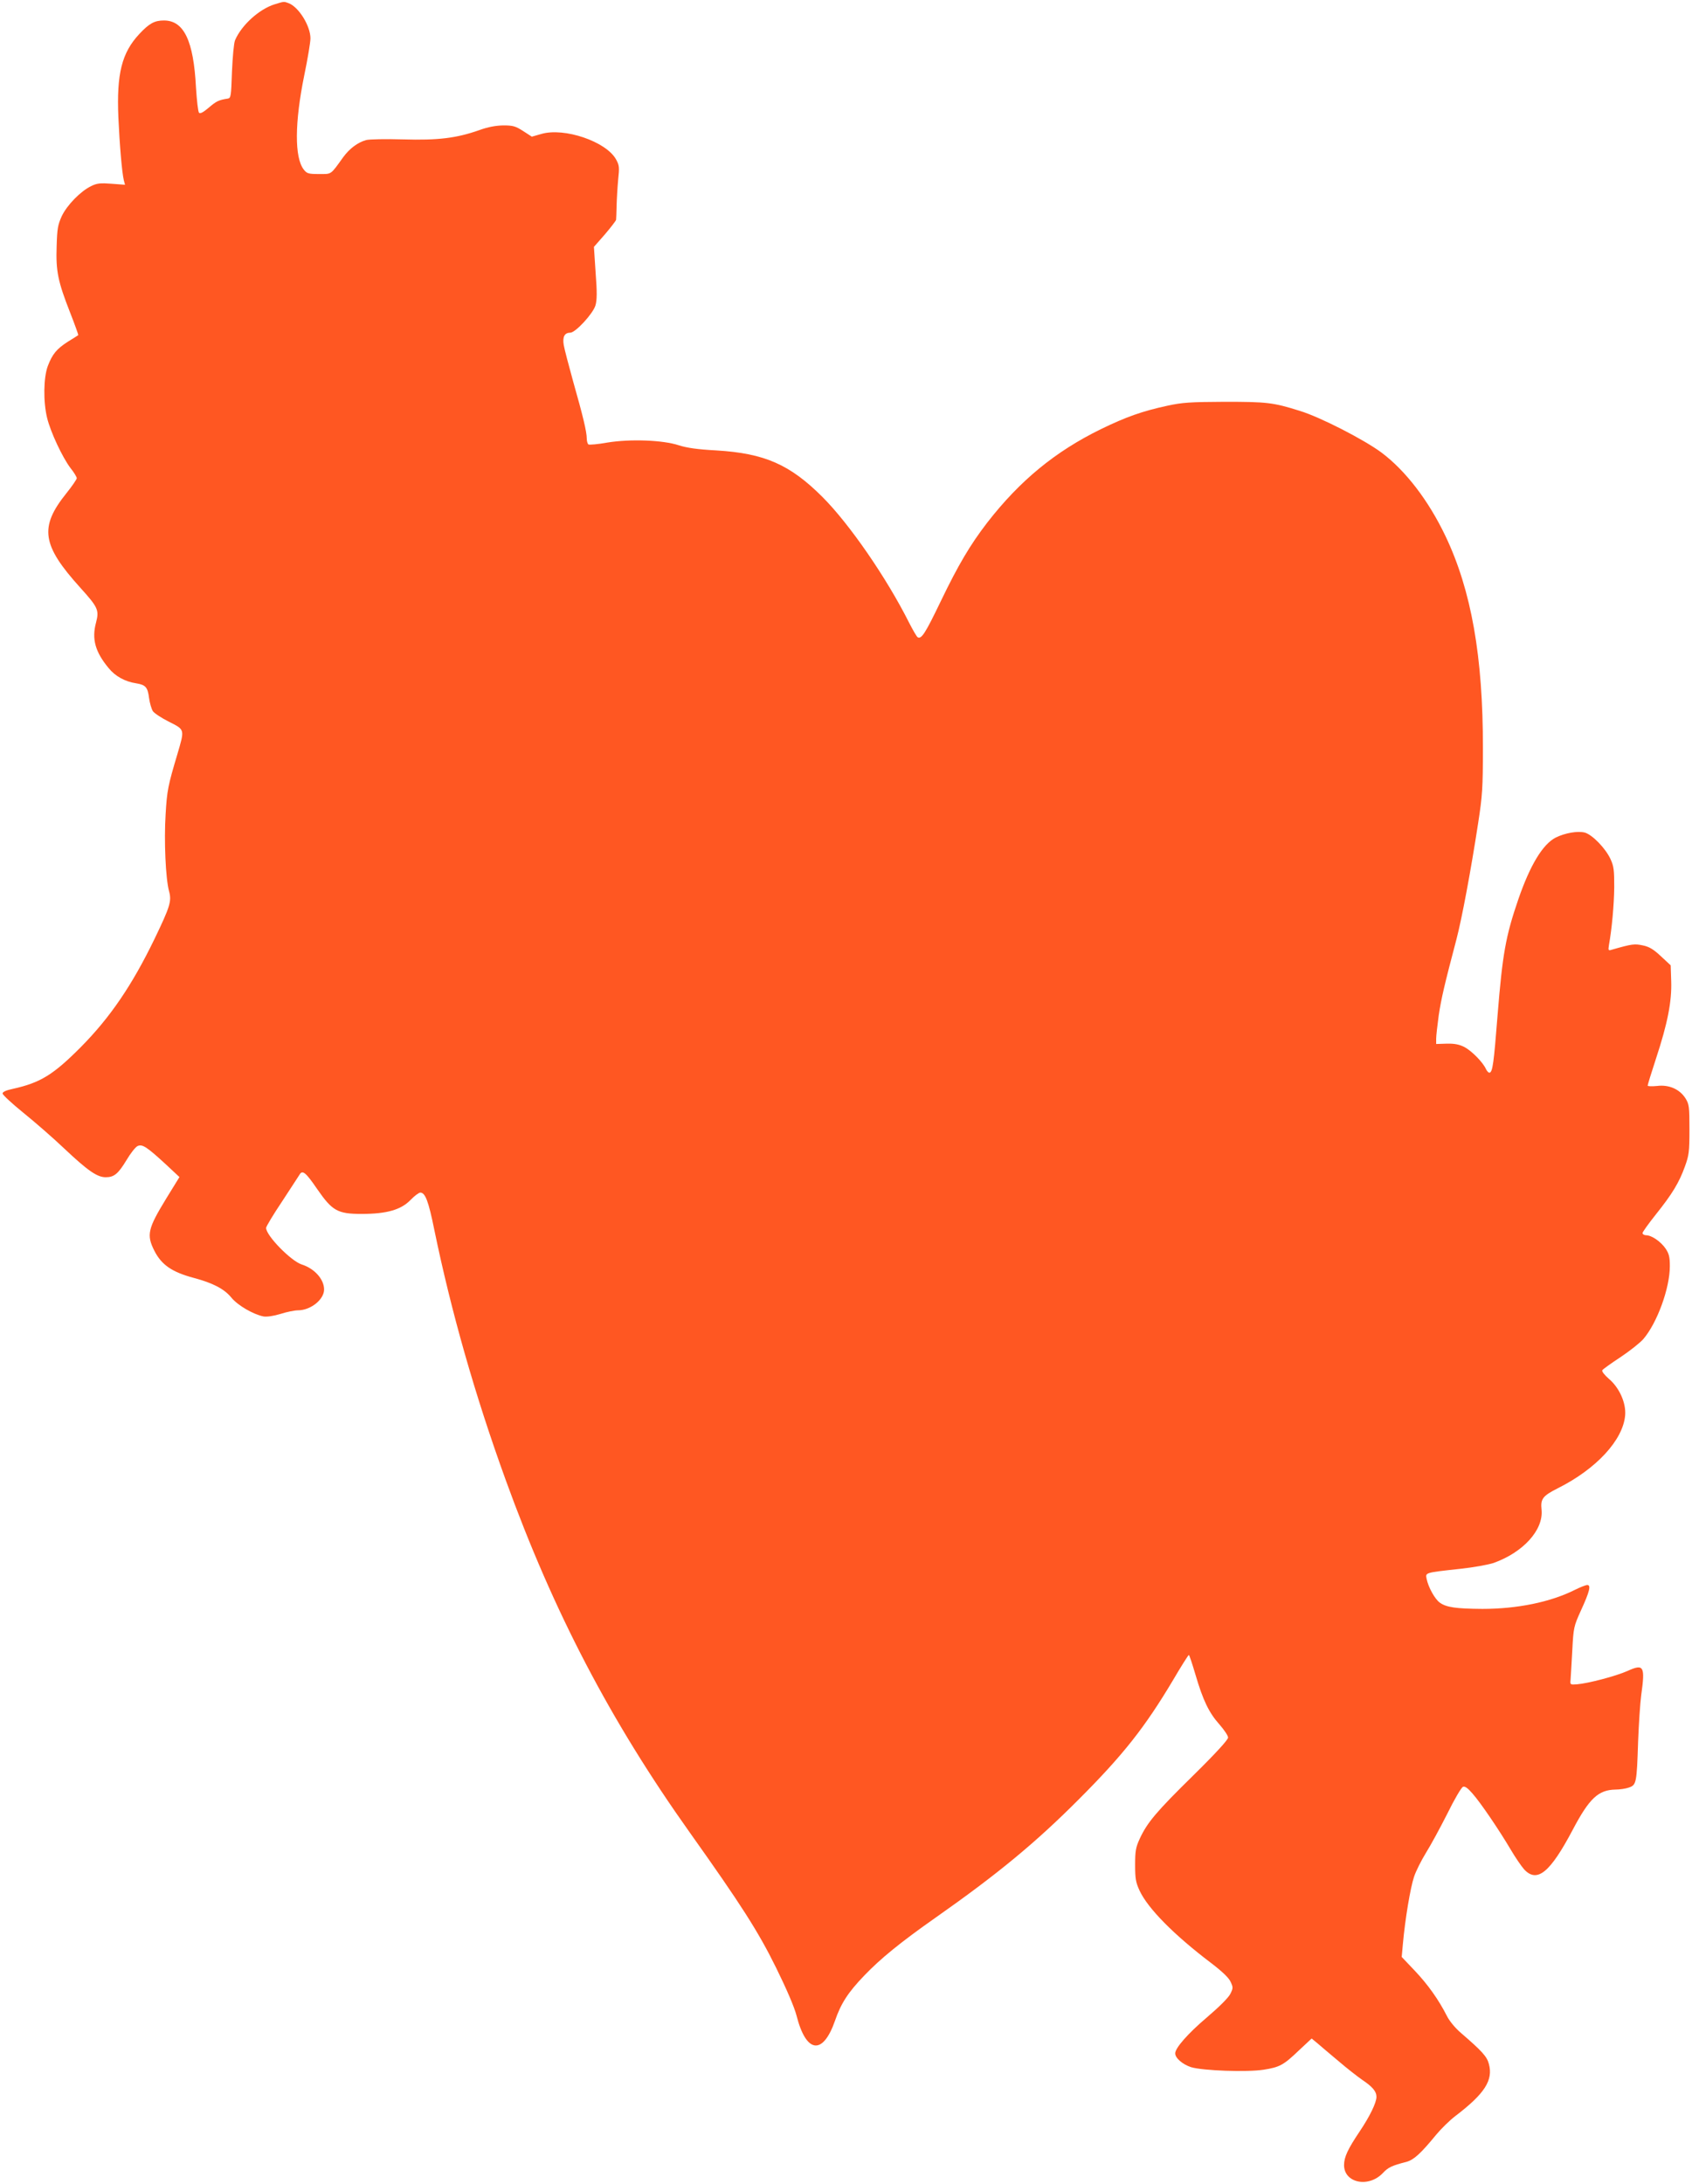 <?xml version="1.0" standalone="no"?>
<!DOCTYPE svg PUBLIC "-//W3C//DTD SVG 20010904//EN"
 "http://www.w3.org/TR/2001/REC-SVG-20010904/DTD/svg10.dtd">
<svg version="1.0" xmlns="http://www.w3.org/2000/svg"
 width="992pt" height="1280pt" viewBox="0 0 992 1280"
 preserveAspectRatio="xMidYMid meet">
<g transform="translate(0,1280) scale(0.1,-0.1)"
fill="#ff5722" stroke="none">
<path d="M1611 12775 c-91 -28 -195 -122 -233 -211 -7 -17 -14 -95 -18 -184
-5 -145 -6 -155 -25 -158 -52 -8 -67 -15 -111 -53 -32 -27 -50 -37 -57 -30 -6
6 -13 72 -18 148 -14 275 -71 393 -188 393 -55 0 -86 -17 -144 -79 -103 -110
-134 -233 -123 -489 7 -158 21 -324 32 -369 l7 -26 -79 6 c-66 5 -86 3 -120
-14 -62 -30 -141 -111 -172 -176 -23 -51 -27 -73 -30 -178 -5 -145 8 -206 79
-387 28 -71 49 -131 48 -132 -2 -2 -29 -19 -60 -38 -67 -43 -92 -73 -119 -144
-25 -68 -27 -208 -4 -303 20 -83 90 -232 137 -294 21 -26 37 -53 37 -60 0 -6
-27 -46 -60 -87 -161 -200 -145 -305 81 -555 104 -115 111 -131 92 -204 -26
-96 -5 -172 74 -267 38 -47 95 -79 161 -89 56 -9 68 -23 76 -87 4 -29 14 -63
22 -76 8 -12 50 -40 94 -62 95 -48 93 -43 50 -190 -55 -184 -61 -214 -69 -352
-10 -154 0 -379 20 -451 16 -59 7 -89 -86 -282 -131 -270 -259 -458 -430 -631
-163 -164 -238 -210 -400 -246 -39 -8 -60 -18 -60 -27 0 -8 55 -59 123 -114
68 -55 176 -149 240 -210 138 -130 192 -167 242 -167 49 0 73 20 122 101 23
39 52 76 65 82 28 12 53 -4 168 -110 l77 -72 -77 -125 c-109 -178 -117 -214
-70 -307 42 -83 104 -125 231 -159 112 -30 178 -64 220 -115 37 -46 129 -99
189 -111 20 -3 57 2 100 15 37 12 83 21 102 21 74 0 153 63 153 122 0 60 -56
123 -132 147 -63 21 -208 169 -208 214 0 8 42 78 93 154 50 77 97 148 103 158
17 30 37 13 104 -85 88 -127 119 -145 260 -145 147 0 231 24 287 82 23 24 49
43 57 43 29 0 48 -49 82 -217 99 -480 238 -969 419 -1468 281 -775 614 -1412
1080 -2067 300 -422 400 -578 505 -791 63 -128 107 -231 120 -281 56 -221 154
-234 225 -31 35 102 76 166 172 266 95 99 211 194 419 340 363 255 586 439
839 693 261 261 388 423 552 698 48 82 90 148 93 148 3 0 20 -52 39 -116 44
-150 79 -223 141 -292 27 -31 50 -65 50 -76 0 -13 -71 -91 -203 -221 -217
-213 -270 -276 -314 -370 -24 -52 -28 -72 -28 -155 0 -82 4 -103 26 -151 49
-105 201 -259 420 -425 63 -48 102 -85 113 -108 16 -34 16 -38 0 -71 -10 -22
-64 -76 -139 -140 -111 -94 -185 -179 -185 -210 0 -28 44 -65 93 -81 70 -21
328 -30 425 -15 95 15 117 27 207 113 l75 70 34 -28 c18 -16 74 -63 124 -105
49 -42 112 -91 138 -109 61 -41 84 -68 84 -100 0 -34 -39 -114 -98 -202 -70
-104 -92 -151 -92 -198 0 -105 144 -135 228 -46 31 33 52 43 138 65 43 12 83
48 174 159 29 35 80 85 113 110 172 131 222 210 196 305 -11 43 -40 75 -163
181 -34 29 -68 70 -83 100 -48 95 -112 185 -189 266 l-76 80 7 77 c13 146 44
329 65 392 11 34 43 97 70 141 27 43 83 146 125 229 41 84 83 155 92 158 12 5
28 -7 55 -38 49 -55 159 -218 224 -328 27 -46 63 -99 80 -118 76 -81 152 -19
285 233 97 184 150 233 250 235 24 0 60 5 79 12 44 15 46 26 54 270 4 104 12
225 18 270 24 172 16 187 -81 143 -67 -30 -231 -73 -296 -78 -39 -3 -40 -2
-37 27 1 17 6 93 10 170 7 136 9 143 50 234 52 113 61 151 38 151 -9 0 -42
-13 -74 -29 -142 -71 -336 -111 -541 -111 -154 1 -212 9 -250 37 -29 21 -67
90 -77 139 -7 37 -13 36 198 59 76 8 163 24 194 34 174 62 293 193 282 311 -7
65 6 82 95 127 226 113 383 283 395 428 6 72 -34 162 -96 214 -25 22 -42 43
-38 50 4 6 51 40 106 76 54 36 115 84 135 107 81 95 155 298 155 427 0 54 -5
73 -25 103 -28 41 -82 78 -114 78 -11 0 -21 6 -21 13 0 6 35 55 78 109 96 120
136 186 170 280 24 66 27 86 27 218 0 134 -2 148 -23 182 -34 54 -97 82 -167
73 -31 -3 -55 -2 -55 2 0 5 22 77 49 159 68 206 93 335 89 453 l-3 93 -57 53
c-44 41 -68 56 -107 64 -48 10 -61 9 -180 -25 -22 -7 -23 -5 -18 27 17 94 30
236 31 339 0 99 -2 122 -22 165 -29 63 -106 142 -150 155 -42 11 -116 -2 -171
-29 -76 -39 -150 -161 -219 -361 -75 -218 -93 -322 -122 -680 -22 -281 -29
-331 -46 -337 -6 -2 -16 8 -22 21 -18 40 -83 106 -126 129 -30 15 -57 21 -103
20 l-63 -2 0 31 c0 17 7 78 15 137 15 99 33 177 104 446 32 122 85 406 127
680 25 161 28 208 28 440 1 536 -68 925 -219 1242 -100 210 -234 384 -375 490
-102 76 -361 209 -480 245 -156 49 -192 53 -440 53 -204 -1 -248 -4 -336 -23
-148 -32 -243 -66 -389 -137 -268 -131 -475 -301 -667 -548 -100 -130 -170
-248 -273 -462 -90 -187 -113 -223 -135 -210 -6 4 -28 42 -50 85 -132 263
-350 579 -508 737 -191 191 -340 256 -622 273 -112 6 -173 15 -220 30 -93 31
-285 38 -420 16 -55 -10 -104 -14 -110 -11 -5 3 -10 19 -10 35 0 39 -22 131
-80 335 -26 94 -51 189 -55 213 -8 48 5 72 38 72 31 0 134 112 148 160 9 30
10 77 1 191 l-10 152 64 73 c35 41 65 80 66 86 1 7 2 45 3 83 1 39 5 107 9
151 8 74 7 85 -13 121 -59 104 -303 187 -437 148 l-56 -16 -51 33 c-45 29 -60
33 -117 33 -44 -1 -89 -9 -141 -28 -134 -47 -241 -60 -447 -54 -101 3 -198 1
-216 -4 -49 -14 -96 -49 -133 -99 -77 -107 -67 -100 -143 -100 -62 0 -71 3
-89 26 -55 70 -54 275 3 554 20 96 36 193 36 215 0 73 -68 183 -127 206 -29
11 -27 11 -82 -6z"/>
</g>
</svg>
